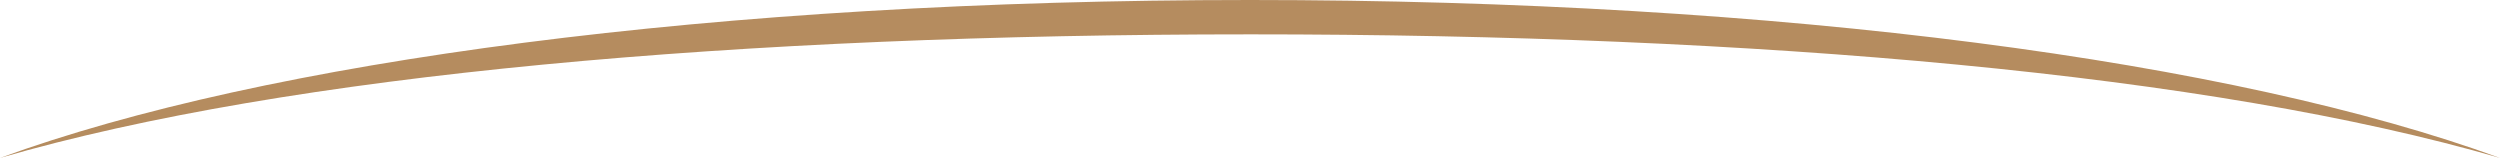 <?xml version="1.0" encoding="UTF-8"?>
<svg xmlns="http://www.w3.org/2000/svg" xmlns:xlink="http://www.w3.org/1999/xlink" viewBox="0 0 968 61.16">
  <clipPath id="a">
    <path d="m0 0h968v61.16h-968z"></path>
  </clipPath>
  <g clip-path="url(#a)">
    <path d="m484 13.3h.07c196.93 0 371.99 15.32 483.93 47.86-102.6-37.46-277.47-61.16-484-61.16s-381.41 23.7-484 61.15c112-32.53 287-47.85 484-47.85" fill="#b58c5f"></path>
  </g>
</svg>
